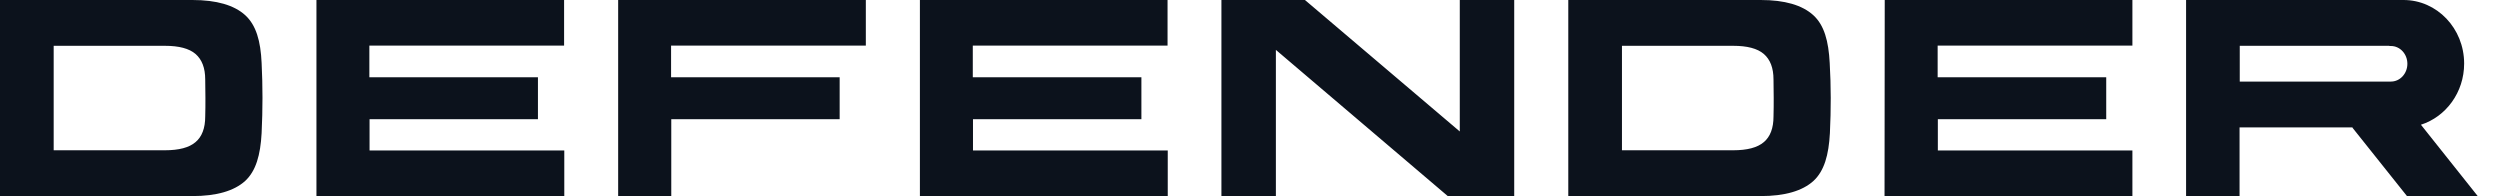 <svg width="102" height="8" viewBox="0 0 102 8" fill="none" xmlns="http://www.w3.org/2000/svg">
<path fill-rule="evenodd" clip-rule="evenodd" d="M12.911 8H23.023V6.14H15.078V4.863H21.948V3.153H15.07V1.86H23.015V0H12.911V8ZM37.532 8H47.644V6.14H39.698V4.863H46.569V3.153H39.69V1.86H47.636V0H37.532V8ZM76.889 8H87.002V6.14H79.064V4.863H85.934V3.153H79.056V1.86H87.002V0H76.897L76.889 8ZM25.221 8H27.388V4.863H34.258V3.153H27.38V1.86H35.326V0H25.221V8ZM89.2 8H91.374V5.197H95.983V5.214L98.205 8H101.091L98.774 5.089C99.794 4.763 100.537 3.771 100.537 2.594C100.537 1.16 99.431 0 98.063 0C95.106 0 92.149 0 89.192 0V8H89.2ZM97.493 1.877C97.509 1.877 97.533 1.877 97.549 1.877C97.921 1.877 98.221 2.202 98.221 2.603C98.221 3.003 97.921 3.328 97.549 3.328C97.541 3.328 97.525 3.328 97.517 3.328C97.509 3.328 97.501 3.328 97.493 3.328H91.382V1.869H97.486C97.486 1.877 97.486 1.877 97.493 1.877ZM2.19 3.996V4.013V6.131C3.7 6.131 5.218 6.131 6.728 6.131C7.298 6.131 7.717 6.023 7.978 5.798C8.238 5.581 8.373 5.23 8.373 4.755C8.381 4.505 8.381 4.254 8.381 4.004V3.996C8.381 3.746 8.373 3.495 8.373 3.245C8.373 2.77 8.238 2.428 7.978 2.202C7.717 1.977 7.298 1.869 6.728 1.869C5.218 1.869 3.7 1.869 2.19 1.869V3.996ZM10.674 5.431C10.626 6.323 10.444 6.974 10.002 7.383C9.551 7.791 8.831 8 7.851 8H0V4.013V3.996V0H7.851C8.831 0 9.551 0.209 10.002 0.617C10.452 1.026 10.634 1.677 10.674 2.569C10.721 3.529 10.721 4.446 10.674 5.431ZM66.176 3.996V4.013V6.131C67.686 6.131 69.204 6.131 70.715 6.131C71.284 6.131 71.703 6.023 71.964 5.798C72.225 5.581 72.359 5.23 72.359 4.755C72.367 4.505 72.367 4.254 72.367 4.004V3.996C72.367 3.746 72.359 3.495 72.359 3.245C72.359 2.77 72.225 2.428 71.964 2.202C71.703 1.977 71.284 1.869 70.715 1.869C69.204 1.869 67.686 1.869 66.176 1.869V3.996ZM74.66 5.431C74.612 6.323 74.431 6.974 73.988 7.383C73.537 7.791 72.818 8 71.837 8H63.986V4.013V3.996V0H71.837C72.818 0 73.529 0.209 73.98 0.617C74.431 1.026 74.605 1.677 74.652 2.569C74.707 3.529 74.707 4.446 74.66 5.431ZM59.069 8L52.056 2.035V8H49.834V0H53.242L59.559 5.364V0H61.78V8H59.069Z" fill="#0C121C"/>
</svg>